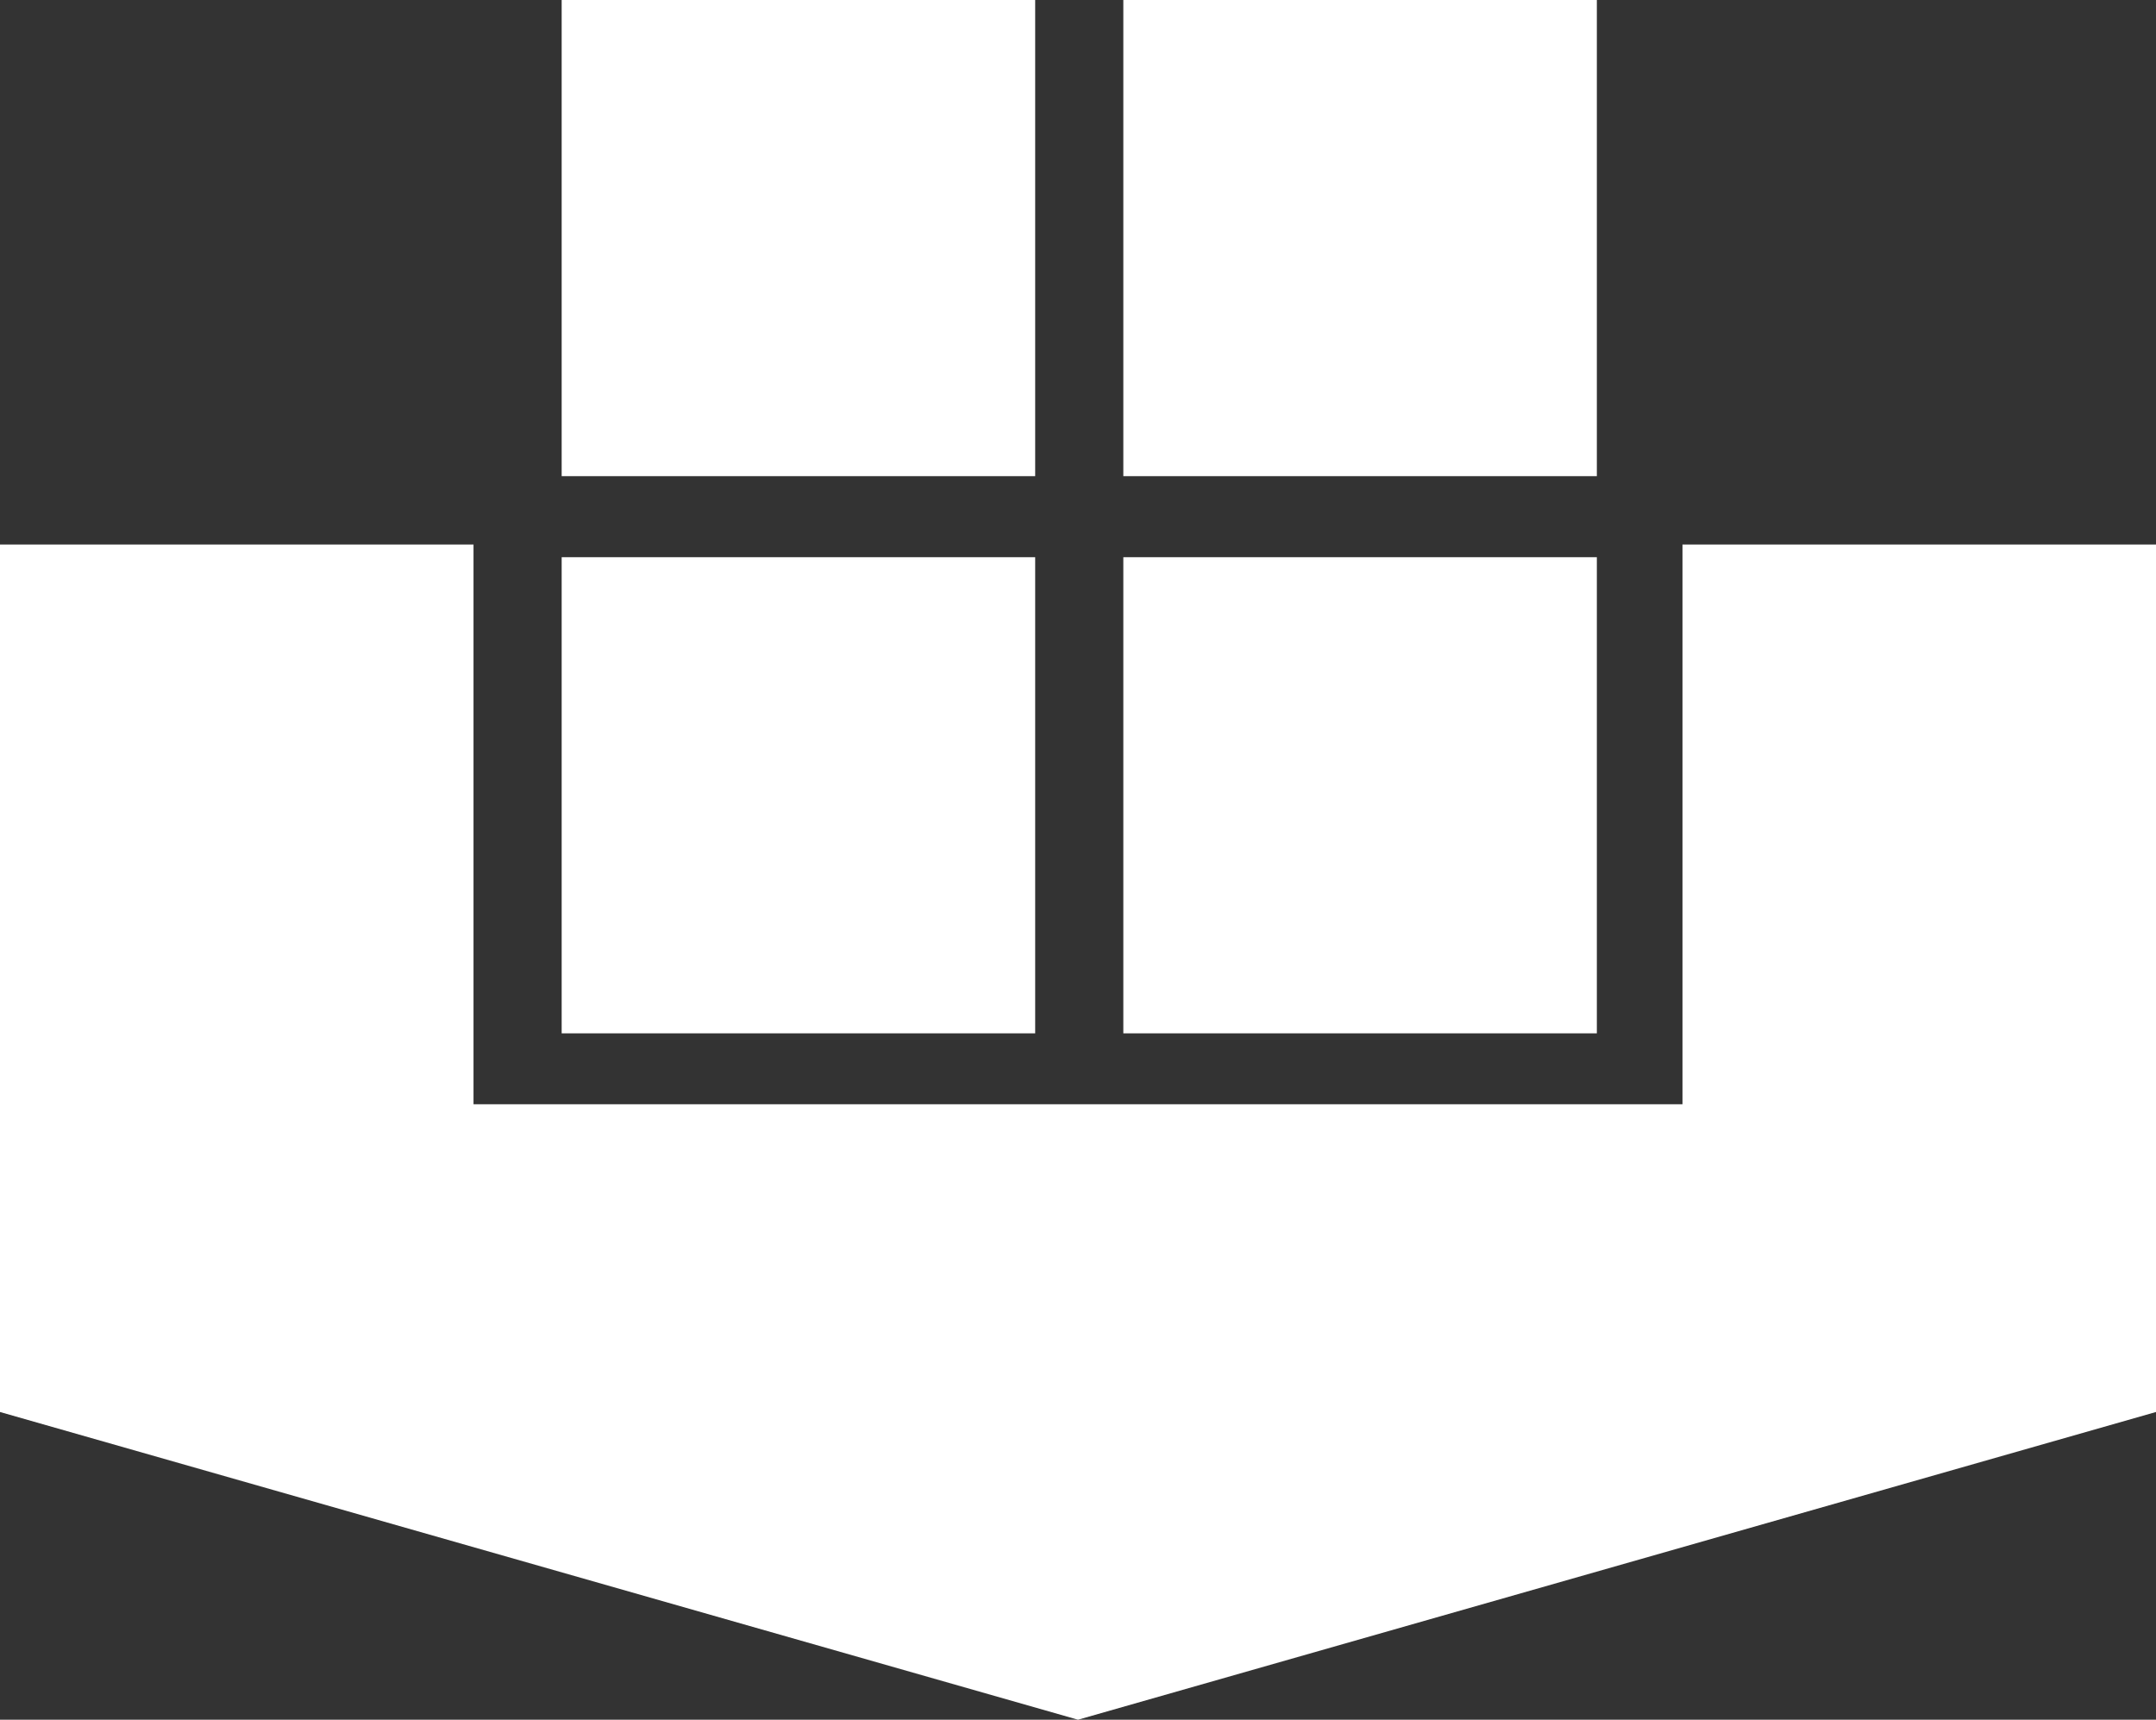 <svg width="188" height="150" viewBox="0 0 188 150" fill="none" xmlns="http://www.w3.org/2000/svg">
<rect x="0" y="0" width="188" height="150" fill="#333333" stroke="none"/>
<path d="M188 96.318H0V123.159L94 150L188 123.159V96.318Z" fill="white"/>
<path d="M90.266 0H48.977V41.532H90.266V0Z" fill="white"/>
<path d="M139.243 0H97.953V41.532H139.243V0Z" fill="white"/>
<path d="M90.266 48.601H48.977V90.132H90.266V48.601Z" fill="white"/>
<path d="M139.243 48.601H97.953V90.132H139.243V48.601Z" fill="white"/>
<path d="M188 47.496H146.71V101.178H188V47.496Z" fill="white"/>
<path d="M41.29 47.496H0V101.178H41.29V47.496Z" fill="white"/>
</svg>
